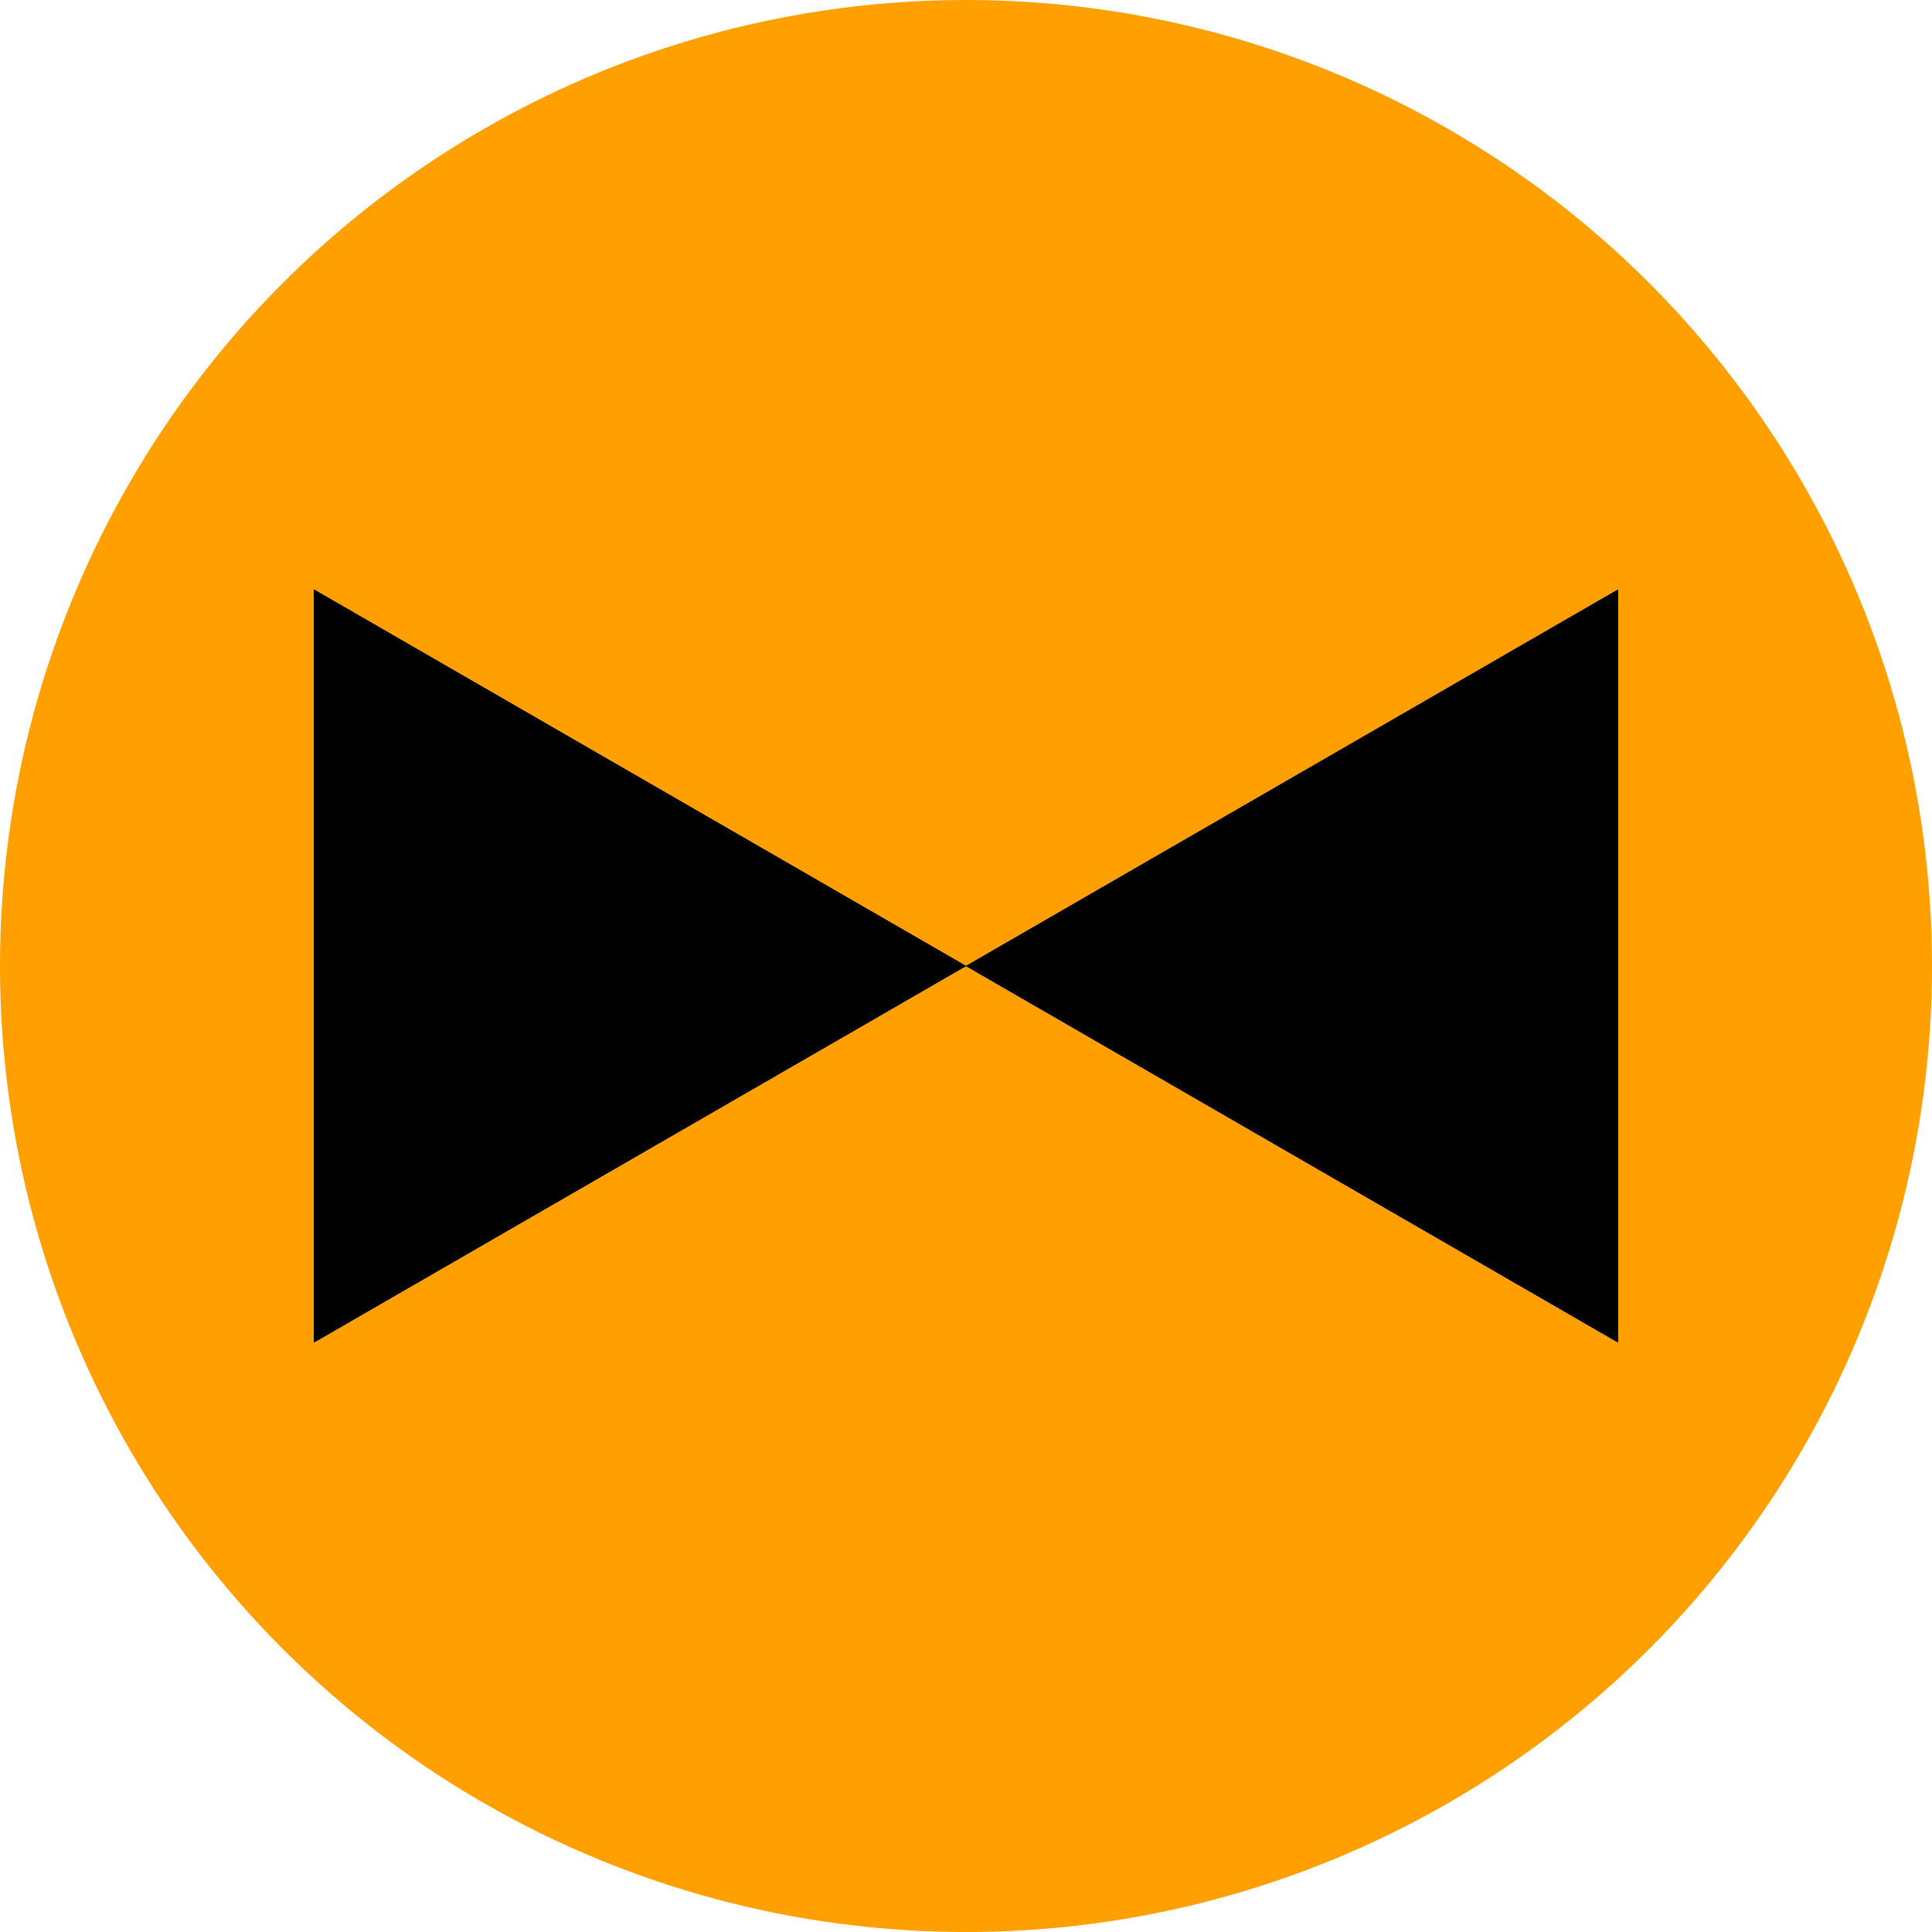 <?xml version="1.0" encoding="UTF-8"?> <svg xmlns="http://www.w3.org/2000/svg" width="200" height="200" viewBox="0 0 200 200" fill="none"><circle cx="100" cy="100" r="100" fill="#FF9F00"></circle><path d="M100 100L167.5 61.029V138.971L100 100Z" fill="black"></path><path d="M100 100L167.5 61.029V138.971L100 100Z" fill="black"></path><path d="M100 100L167.5 61.029V138.971L100 100Z" fill="black"></path><path d="M100 100L32.5 138.971V61.029L100 100Z" fill="black"></path><path d="M100 100L32.5 138.971V61.029L100 100Z" fill="black"></path><path d="M100 100L32.5 138.971V61.029L100 100Z" fill="black"></path></svg> 